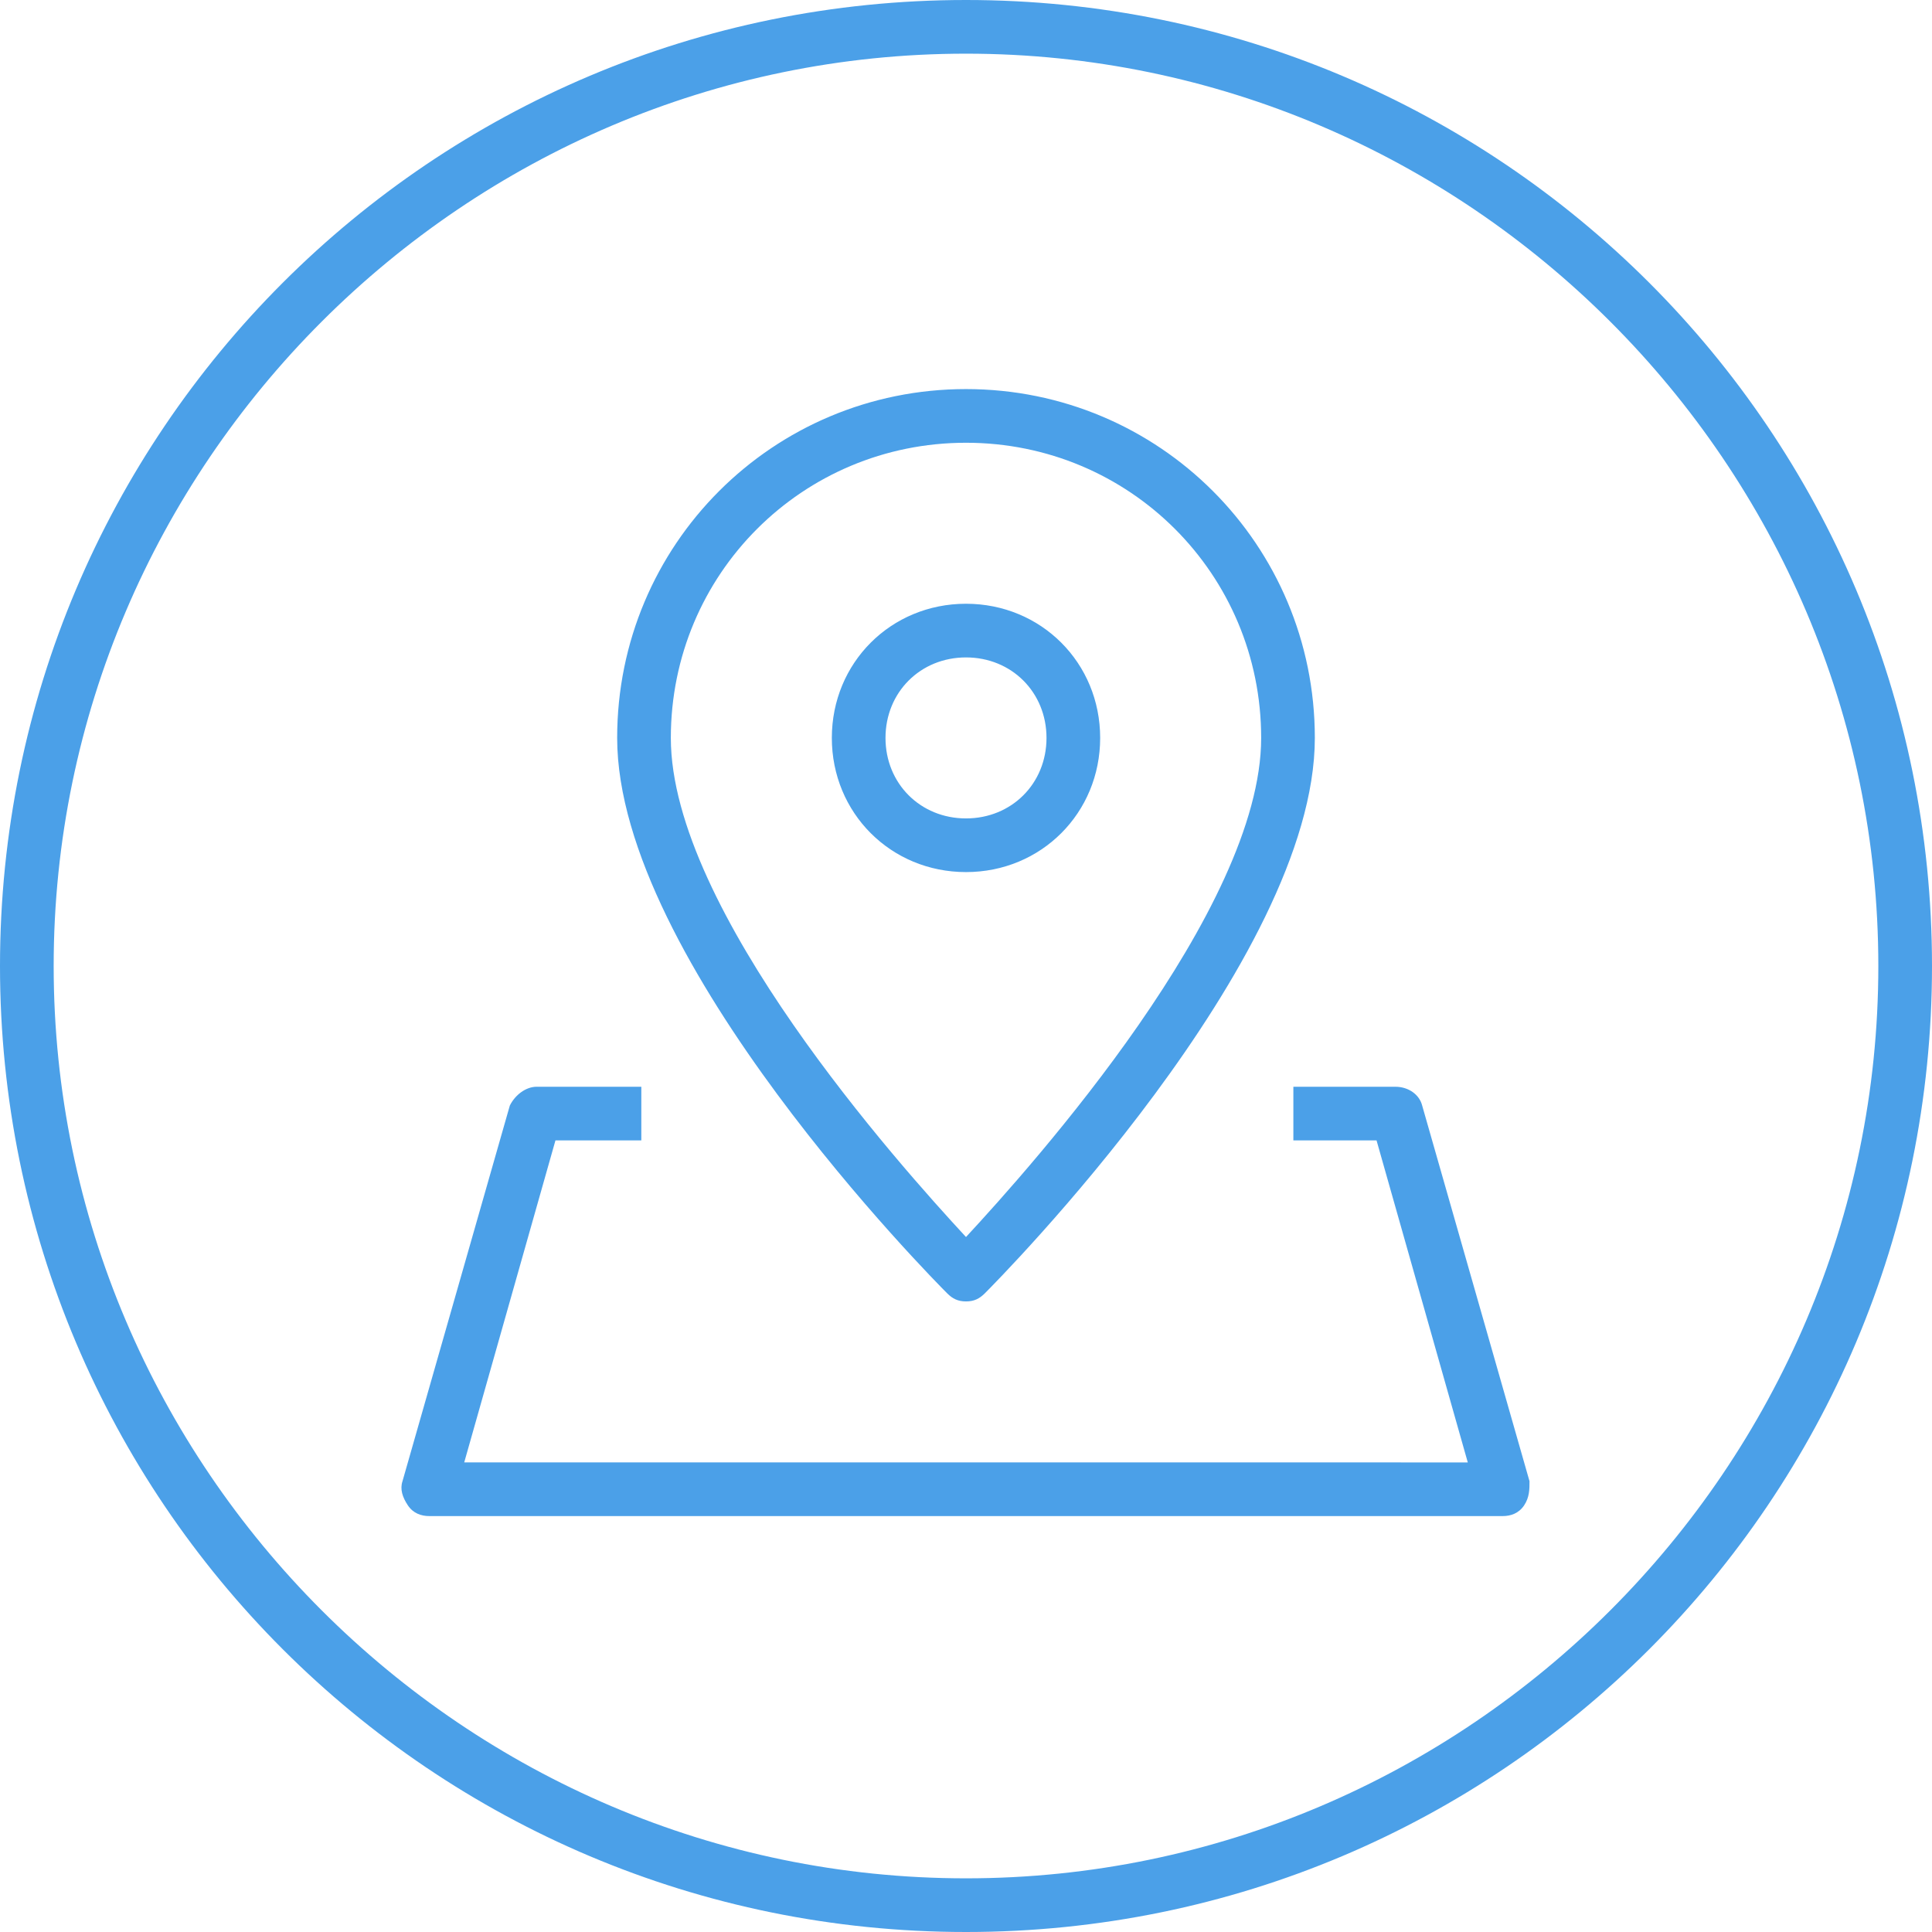 <?xml version="1.0" encoding="UTF-8" standalone="no"?><svg xmlns="http://www.w3.org/2000/svg" xmlns:xlink="http://www.w3.org/1999/xlink" fill="#4ba0e8" height="72" preserveAspectRatio="xMidYMid meet" version="1" viewBox="4.0 4.0 72.0 72.0" width="72" zoomAndPan="magnify"><g id="change1_1"><path d="M40,76C20.1,76,4,59.9,4,40S20.1,4,40,4s36,16.1,36,36S59.9,76,40,76z M40,6C21.3,6,6,21.3,6,40s15.3,34,34,34 s34-15.3,34-34S58.7,6,40,6z M40,52.5c-0.3,0-0.5-0.1-0.7-0.3C38.8,51.7,27,39.8,27,31.5c0-7.2,5.8-13,13-13s13,5.8,13,13 c0,8.3-11.8,20.2-12.3,20.7C40.5,52.4,40.3,52.5,40,52.5z M40,20.5c-6.1,0-11,4.9-11,11c0,6.4,8.5,15.9,11,18.6 c2.5-2.7,11-12.2,11-18.6C51,25.4,46.1,20.5,40,20.5z M60.8,60.1c0.2-0.3,0.2-0.6,0.2-0.9l-4-14c-0.1-0.4-0.5-0.7-1-0.7h-3.8v2h3.1 l3.4,12H21.3l3.4-12h3.2v-2H24c-0.4,0-0.8,0.3-1,0.7l-4,14c-0.1,0.3,0,0.6,0.2,0.9c0.2,0.3,0.5,0.4,0.8,0.4h40 C60.3,60.5,60.6,60.4,60.8,60.1z M40,36.5c-2.8,0-5-2.2-5-5s2.2-5,5-5s5,2.2,5,5S42.8,36.5,40,36.5z M40,28.5c-1.7,0-3,1.3-3,3 s1.3,3,3,3s3-1.3,3-3S41.7,28.5,40,28.5z" fill="inherit"/></g></svg>